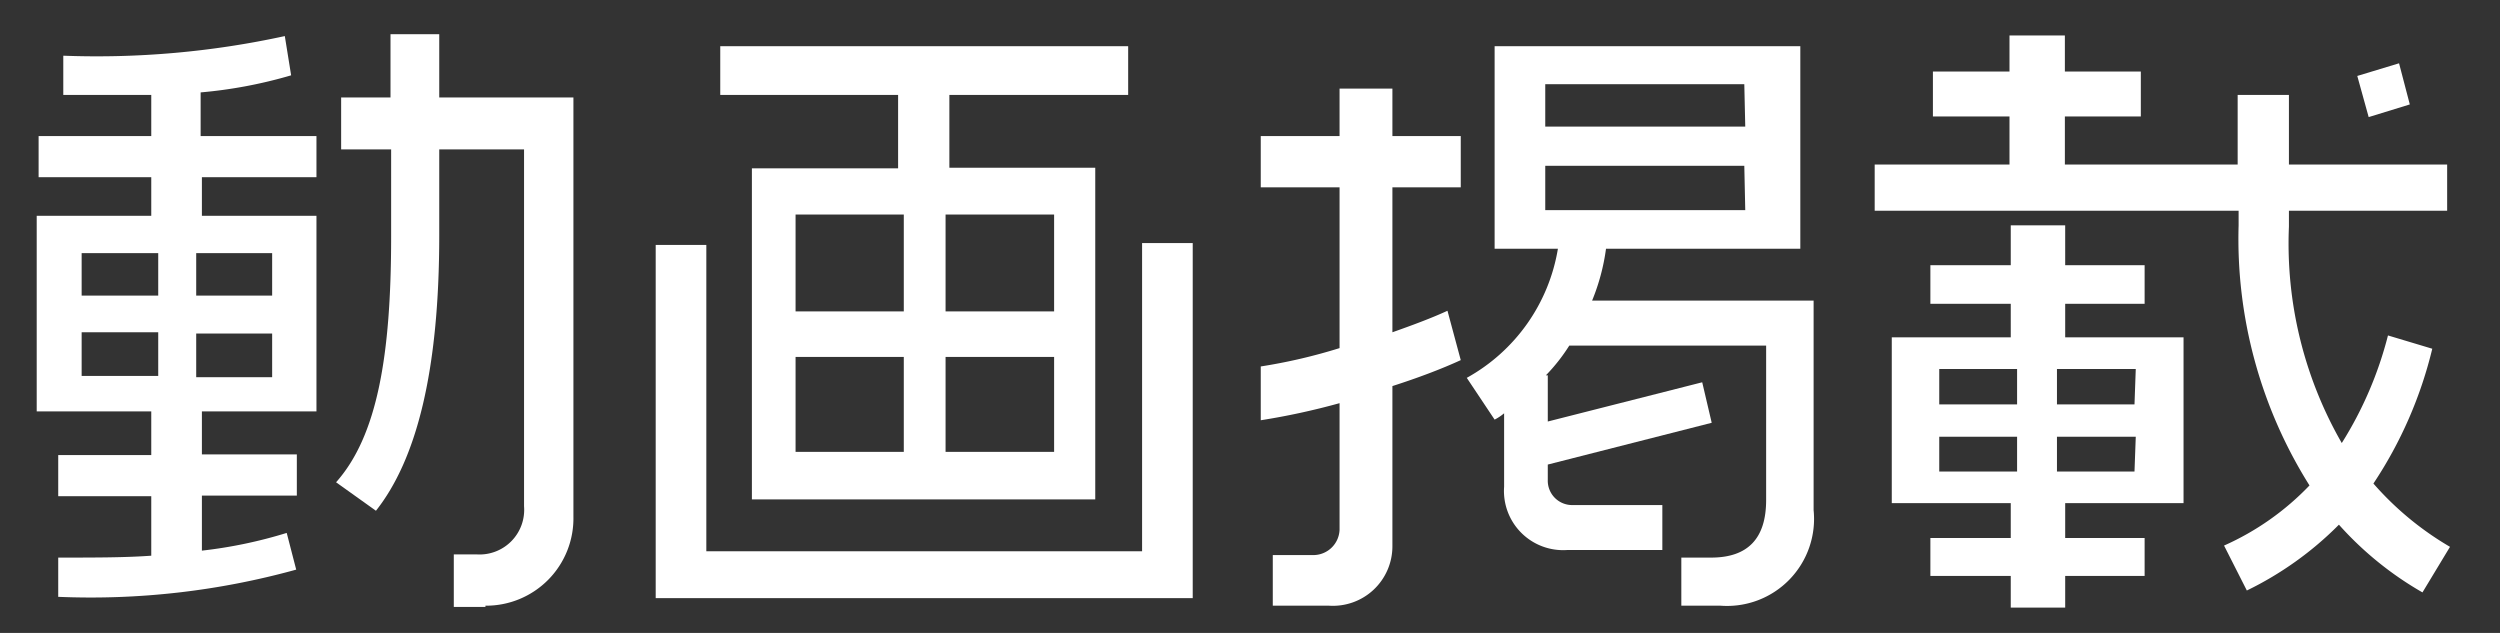 <svg xmlns="http://www.w3.org/2000/svg" viewBox="0 0 79 20" width="79px" height="20px" preserveAspectRatio="xMinYMid"><rect x="0" y="0" width="79" height="20" fill="#333333" stroke="none"/><defs><style>.a{fill:#fff;}</style></defs><path class="a" d="M6.38,13v1.36h3v1.3h-3v1.74a14.55,14.55,0,0,0,2.68-.56L9.36,18a24.33,24.33,0,0,1-7.52.86V17.62c1.16,0,2.12,0,2.94-.06V15.68H1.84v-1.3H4.78V13H1.16V6.82H4.78V5.6H1.22V4.3H4.78V3c-.82,0-1.72,0-2.78,0V1.76a27.87,27.87,0,0,0,7-.62l.2,1.24a14.58,14.58,0,0,1-2.86.54V4.3H10V5.6H6.38V6.82H10V13ZM5,8H2.58V9.34H5ZM5,10.5H2.58v1.38H5ZM8.6,8H6.2V9.34H8.6Zm0,2.54H6.2v1.38H8.6Zm6.74,8.64h-1V17.52h.74A1.41,1.41,0,0,0,16.56,16V4.72H13.88V7.44c0,4.3-.72,7.08-2,8.7l-1.26-.9c1.3-1.46,1.74-4,1.74-7.76V4.72H10.78V3.08h1.56v-2h1.54v2h4.24V16.32A2.76,2.76,0,0,1,15.34,19.14Z"/><path class="a" d="M20.72,18.9V7.74h1.6v9.68H36.09V7.68h1.6V18.9ZM30,3v2.3h4.61V15.78H23.76V5.32h4.62V3H22.76V1.46H35.65V3ZM28.56,6.78H25.14V9.84h3.42Zm0,4.5H25.14v3h3.42Zm4.75-4.5H29.88V9.84h3.43Zm0,4.5H29.88v3h3.43Z"/><path class="a" d="M44,12.2v5.06a1.88,1.88,0,0,1-2,1.88H40.22v-1.6h1.31a.83.83,0,0,0,.8-.8v-4a22.16,22.16,0,0,1-2.49.54v-1.7A17.3,17.3,0,0,0,42.33,11V5.92H39.84V4.3h2.49V2.8H44V4.3h2.16V5.92H44V10.5c.62-.22,1.22-.44,1.74-.68l.42,1.56C45.55,11.66,44.81,11.94,44,12.2Zm10.34,6.94H53.13V17.62h.94c1.16,0,1.74-.6,1.74-1.82V10.92H49.59a5.68,5.68,0,0,1-.74.94h.06v1.46l4.88-1.24.3,1.28-5.18,1.32v.48a.77.77,0,0,0,.78.8h2.84v1.42h-3a1.87,1.87,0,0,1-2-2V13.06a1.57,1.57,0,0,1-.3.2l-.88-1.32a5.73,5.73,0,0,0,2.88-4.08h-2V1.46h9.66v6.4H50.75a6.63,6.63,0,0,1-.44,1.64h7v6.62A2.75,2.75,0,0,1,54.37,19.14Zm.78-16.48H48.83V4h6.32Zm0,2.58H48.83v1.4h6.32Z"/><path class="a" d="M76.55,18.72a10.59,10.59,0,0,1-2.64-2.14A10.65,10.65,0,0,1,71,18.66l-.72-1.42a8.54,8.54,0,0,0,2.7-1.9,14.64,14.64,0,0,1-2.24-8.22V6.66H59.24V5.2H63.5V3.68H61.08V2.26H63.5V1.12h1.75V2.26h2.4V3.68h-2.4V5.2h5.46V3h1.62V5.2h5V6.66h-5v.5A12.65,12.65,0,0,0,74,14a11.88,11.88,0,0,0,1.46-3.4l1.4.42A13.32,13.32,0,0,1,75,15.28a9.72,9.72,0,0,0,2.42,2ZM65.26,15.9V17h2.51v1.2H65.26v1H63.54v-1H61V17h2.54V15.9H59.78V10.66h3.76V9.6H61V8.38h2.54V7.12h1.72V8.38h2.51V9.6H65.26v1.06H69V15.9Zm-1.52-4.24H61.28v1.12h2.46Zm0,2.14H61.28v1.1h2.46Zm3.75-2.14H65v1.12h2.45Zm0,2.14H65v1.1h2.45ZM74.85,3.7l-.36-1.3L75.81,2l.34,1.3Z"/></svg>